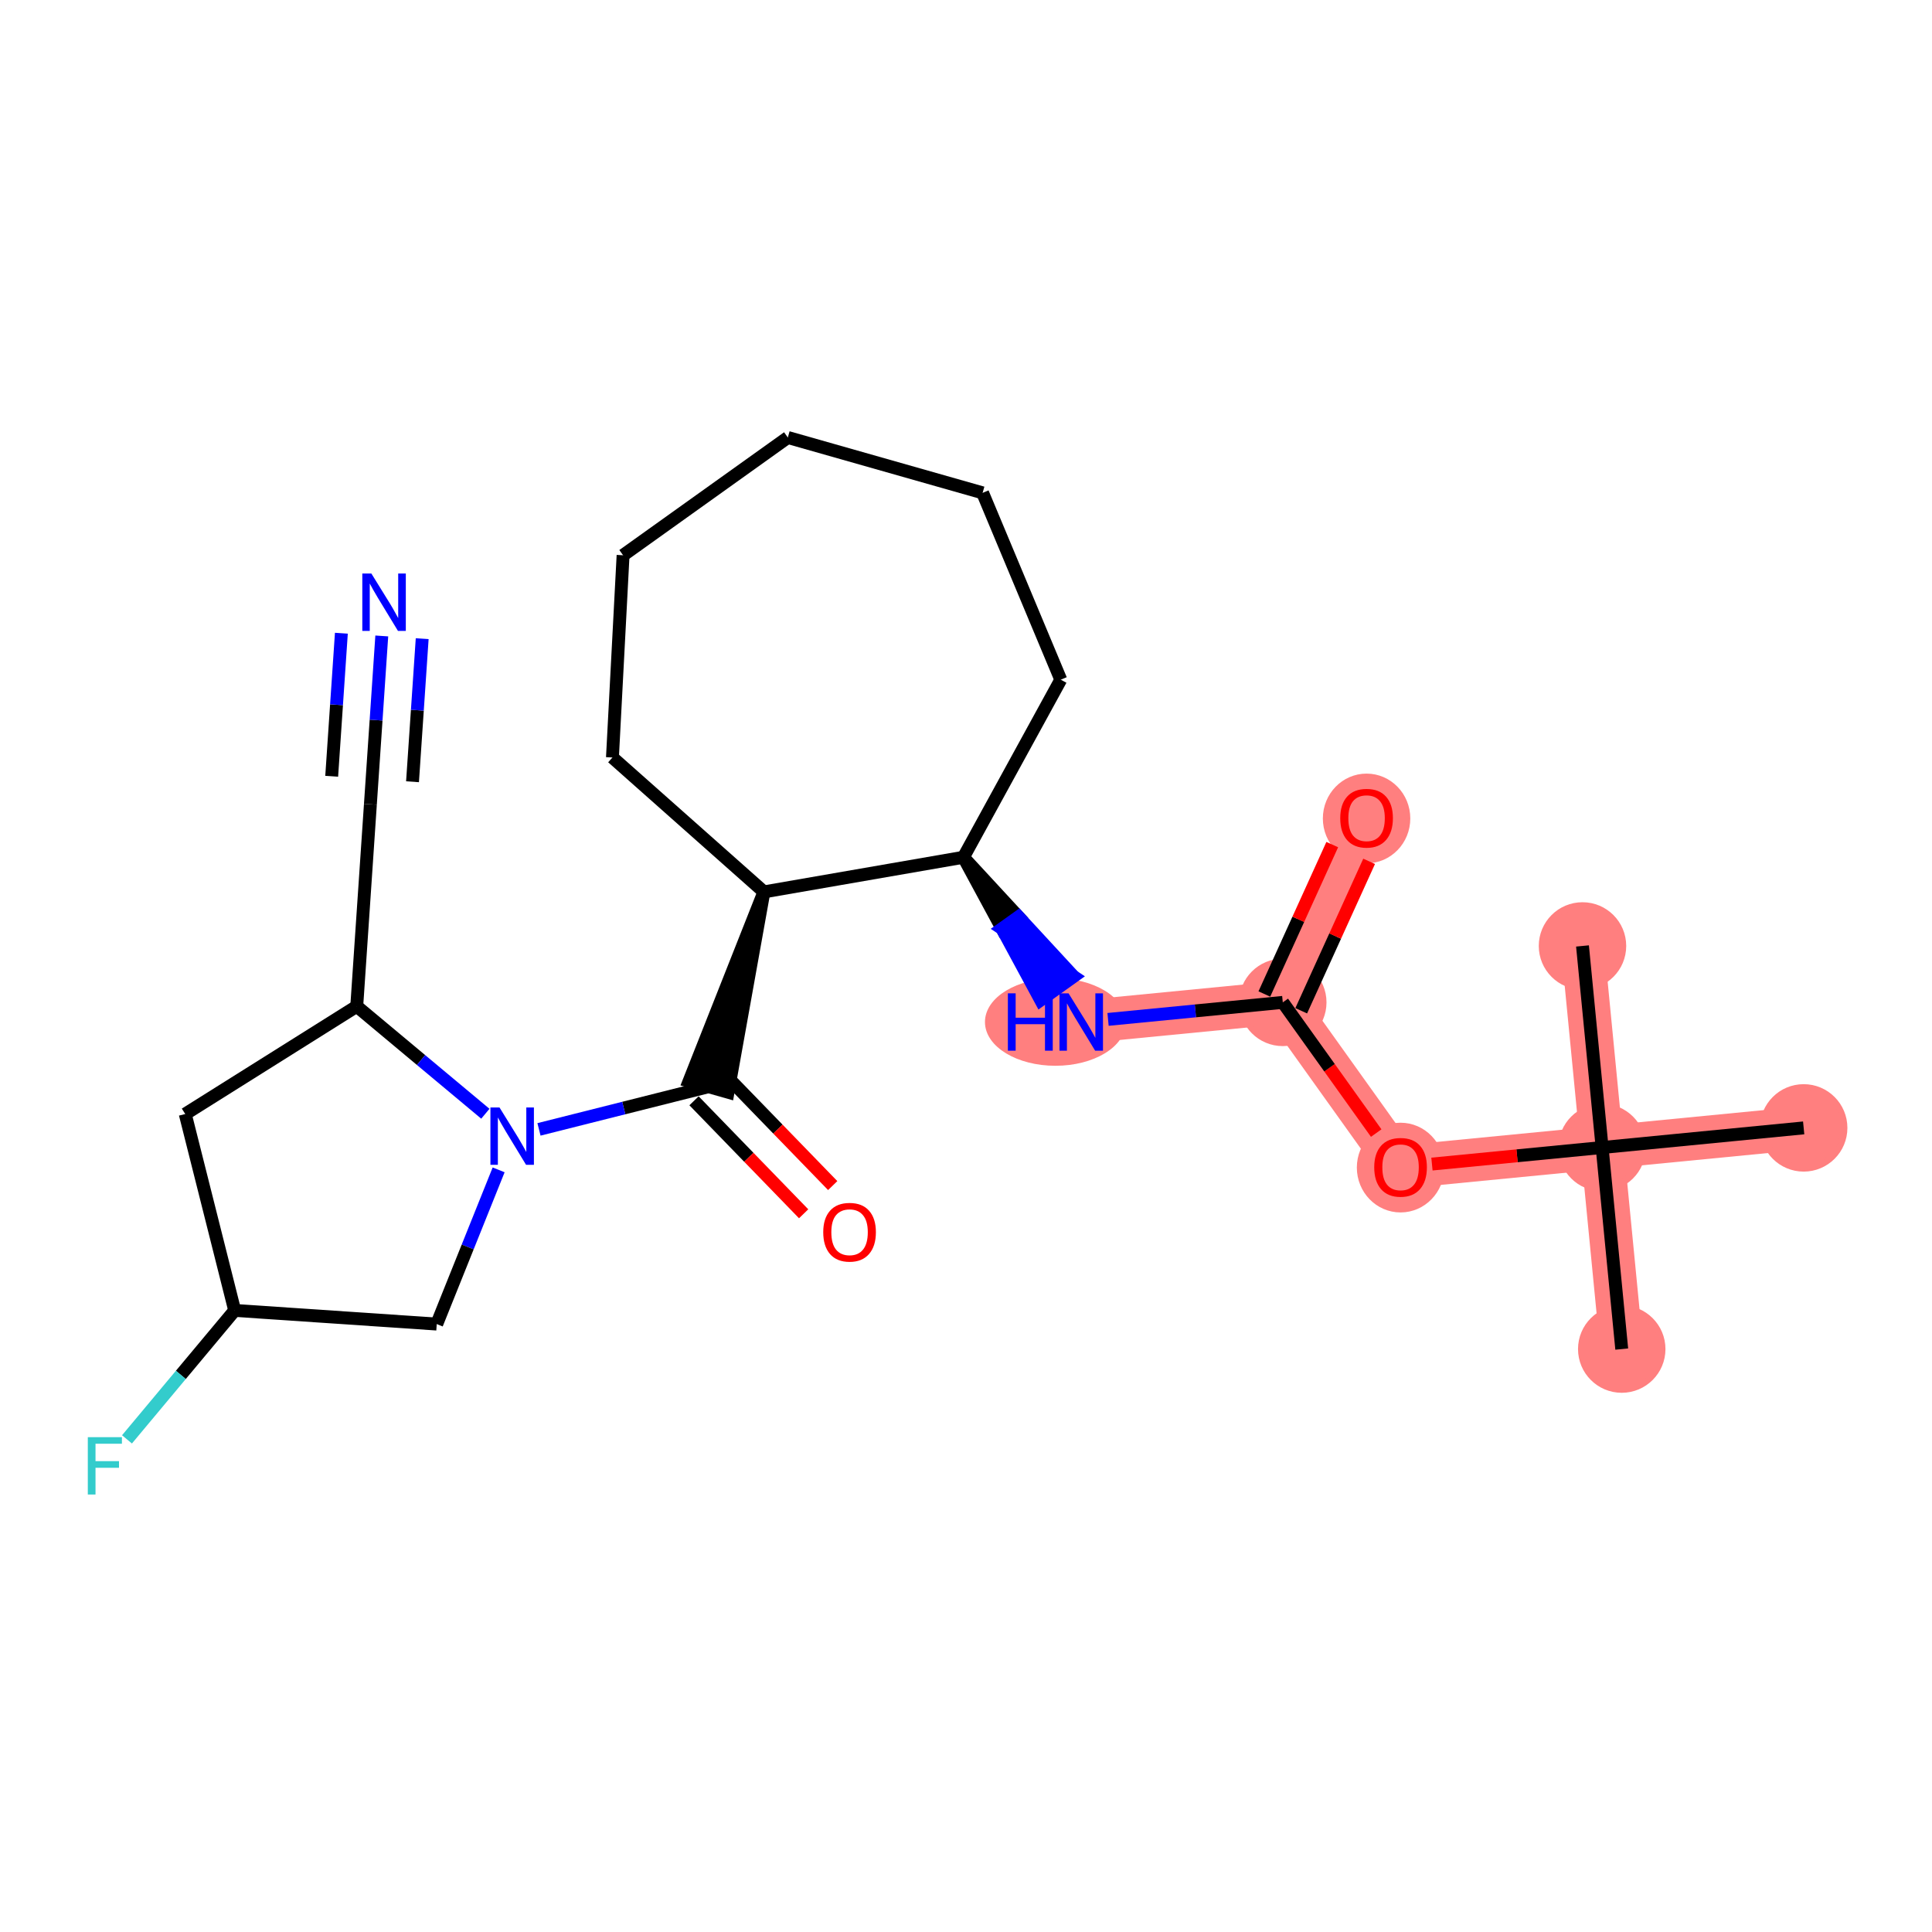 <?xml version='1.0' encoding='iso-8859-1'?>
<svg version='1.1' baseProfile='full'
              xmlns='http://www.w3.org/2000/svg'
                      xmlns:rdkit='http://www.rdkit.org/xml'
                      xmlns:xlink='http://www.w3.org/1999/xlink'
                  xml:space='preserve'
width='300px' height='300px' viewBox='0 0 300 300'>
<!-- END OF HEADER -->
<rect style='opacity:1.0;fill:#FFFFFF;stroke:none' width='300' height='300' x='0' y='0'> </rect>
<rect style='opacity:1.0;fill:#FFFFFF;stroke:none' width='300' height='300' x='0' y='0'> </rect>
<path d='M 251.823,209.483 L 248.776,178.185' style='fill:none;fill-rule:evenodd;stroke:#FF7F7F;stroke-width:6.7px;stroke-linecap:butt;stroke-linejoin:miter;stroke-opacity:1' />
<path d='M 248.776,178.185 L 245.729,146.887' style='fill:none;fill-rule:evenodd;stroke:#FF7F7F;stroke-width:6.7px;stroke-linecap:butt;stroke-linejoin:miter;stroke-opacity:1' />
<path d='M 248.776,178.185 L 280.074,175.138' style='fill:none;fill-rule:evenodd;stroke:#FF7F7F;stroke-width:6.7px;stroke-linecap:butt;stroke-linejoin:miter;stroke-opacity:1' />
<path d='M 248.776,178.185 L 217.478,181.232' style='fill:none;fill-rule:evenodd;stroke:#FF7F7F;stroke-width:6.7px;stroke-linecap:butt;stroke-linejoin:miter;stroke-opacity:1' />
<path d='M 217.478,181.232 L 199.19,155.65' style='fill:none;fill-rule:evenodd;stroke:#FF7F7F;stroke-width:6.7px;stroke-linecap:butt;stroke-linejoin:miter;stroke-opacity:1' />
<path d='M 199.19,155.65 L 212.201,127.022' style='fill:none;fill-rule:evenodd;stroke:#FF7F7F;stroke-width:6.7px;stroke-linecap:butt;stroke-linejoin:miter;stroke-opacity:1' />
<path d='M 199.19,155.65 L 167.892,158.697' style='fill:none;fill-rule:evenodd;stroke:#FF7F7F;stroke-width:6.7px;stroke-linecap:butt;stroke-linejoin:miter;stroke-opacity:1' />
<ellipse cx='251.823' cy='209.483' rx='6.289' ry='6.289'  style='fill:#FF7F7F;fill-rule:evenodd;stroke:#FF7F7F;stroke-width:1.0px;stroke-linecap:butt;stroke-linejoin:miter;stroke-opacity:1' />
<ellipse cx='248.776' cy='178.185' rx='6.289' ry='6.289'  style='fill:#FF7F7F;fill-rule:evenodd;stroke:#FF7F7F;stroke-width:1.0px;stroke-linecap:butt;stroke-linejoin:miter;stroke-opacity:1' />
<ellipse cx='245.729' cy='146.887' rx='6.289' ry='6.289'  style='fill:#FF7F7F;fill-rule:evenodd;stroke:#FF7F7F;stroke-width:1.0px;stroke-linecap:butt;stroke-linejoin:miter;stroke-opacity:1' />
<ellipse cx='280.074' cy='175.138' rx='6.289' ry='6.289'  style='fill:#FF7F7F;fill-rule:evenodd;stroke:#FF7F7F;stroke-width:1.0px;stroke-linecap:butt;stroke-linejoin:miter;stroke-opacity:1' />
<ellipse cx='217.478' cy='181.301' rx='6.289' ry='6.466'  style='fill:#FF7F7F;fill-rule:evenodd;stroke:#FF7F7F;stroke-width:1.0px;stroke-linecap:butt;stroke-linejoin:miter;stroke-opacity:1' />
<ellipse cx='199.19' cy='155.65' rx='6.289' ry='6.289'  style='fill:#FF7F7F;fill-rule:evenodd;stroke:#FF7F7F;stroke-width:1.0px;stroke-linecap:butt;stroke-linejoin:miter;stroke-opacity:1' />
<ellipse cx='212.201' cy='127.091' rx='6.289' ry='6.466'  style='fill:#FF7F7F;fill-rule:evenodd;stroke:#FF7F7F;stroke-width:1.0px;stroke-linecap:butt;stroke-linejoin:miter;stroke-opacity:1' />
<ellipse cx='163.886' cy='158.697' rx='10.442' ry='6.297'  style='fill:#FF7F7F;fill-rule:evenodd;stroke:#FF7F7F;stroke-width:1.0px;stroke-linecap:butt;stroke-linejoin:miter;stroke-opacity:1' />
<path class='bond-0 atom-0 atom-1' d='M 251.823,209.483 L 248.776,178.185' style='fill:none;fill-rule:evenodd;stroke:#000000;stroke-width:2.0px;stroke-linecap:butt;stroke-linejoin:miter;stroke-opacity:1' />
<path class='bond-1 atom-1 atom-2' d='M 248.776,178.185 L 245.729,146.887' style='fill:none;fill-rule:evenodd;stroke:#000000;stroke-width:2.0px;stroke-linecap:butt;stroke-linejoin:miter;stroke-opacity:1' />
<path class='bond-2 atom-1 atom-3' d='M 248.776,178.185 L 280.074,175.138' style='fill:none;fill-rule:evenodd;stroke:#000000;stroke-width:2.0px;stroke-linecap:butt;stroke-linejoin:miter;stroke-opacity:1' />
<path class='bond-3 atom-1 atom-4' d='M 248.776,178.185 L 235.564,179.471' style='fill:none;fill-rule:evenodd;stroke:#000000;stroke-width:2.0px;stroke-linecap:butt;stroke-linejoin:miter;stroke-opacity:1' />
<path class='bond-3 atom-1 atom-4' d='M 235.564,179.471 L 222.352,180.757' style='fill:none;fill-rule:evenodd;stroke:#FF0000;stroke-width:2.0px;stroke-linecap:butt;stroke-linejoin:miter;stroke-opacity:1' />
<path class='bond-4 atom-4 atom-5' d='M 213.697,175.943 L 206.444,165.796' style='fill:none;fill-rule:evenodd;stroke:#FF0000;stroke-width:2.0px;stroke-linecap:butt;stroke-linejoin:miter;stroke-opacity:1' />
<path class='bond-4 atom-4 atom-5' d='M 206.444,165.796 L 199.19,155.65' style='fill:none;fill-rule:evenodd;stroke:#000000;stroke-width:2.0px;stroke-linecap:butt;stroke-linejoin:miter;stroke-opacity:1' />
<path class='bond-5 atom-5 atom-6' d='M 202.053,156.951 L 207.325,145.351' style='fill:none;fill-rule:evenodd;stroke:#000000;stroke-width:2.0px;stroke-linecap:butt;stroke-linejoin:miter;stroke-opacity:1' />
<path class='bond-5 atom-5 atom-6' d='M 207.325,145.351 L 212.597,133.75' style='fill:none;fill-rule:evenodd;stroke:#FF0000;stroke-width:2.0px;stroke-linecap:butt;stroke-linejoin:miter;stroke-opacity:1' />
<path class='bond-5 atom-5 atom-6' d='M 196.328,154.349 L 201.6,142.749' style='fill:none;fill-rule:evenodd;stroke:#000000;stroke-width:2.0px;stroke-linecap:butt;stroke-linejoin:miter;stroke-opacity:1' />
<path class='bond-5 atom-5 atom-6' d='M 201.6,142.749 L 206.871,131.148' style='fill:none;fill-rule:evenodd;stroke:#FF0000;stroke-width:2.0px;stroke-linecap:butt;stroke-linejoin:miter;stroke-opacity:1' />
<path class='bond-6 atom-5 atom-7' d='M 199.19,155.65 L 185.623,156.971' style='fill:none;fill-rule:evenodd;stroke:#000000;stroke-width:2.0px;stroke-linecap:butt;stroke-linejoin:miter;stroke-opacity:1' />
<path class='bond-6 atom-5 atom-7' d='M 185.623,156.971 L 172.056,158.292' style='fill:none;fill-rule:evenodd;stroke:#0000FF;stroke-width:2.0px;stroke-linecap:butt;stroke-linejoin:miter;stroke-opacity:1' />
<path class='bond-7 atom-8 atom-7' d='M 149.605,133.116 L 155.597,144.201 L 158.155,142.373 Z' style='fill:#000000;fill-rule:evenodd;fill-opacity:1;stroke:#000000;stroke-width:2.0px;stroke-linecap:butt;stroke-linejoin:miter;stroke-opacity:1;' />
<path class='bond-7 atom-8 atom-7' d='M 155.597,144.201 L 166.705,151.629 L 161.589,155.287 Z' style='fill:#0000FF;fill-rule:evenodd;fill-opacity:1;stroke:#0000FF;stroke-width:2.0px;stroke-linecap:butt;stroke-linejoin:miter;stroke-opacity:1;' />
<path class='bond-7 atom-8 atom-7' d='M 155.597,144.201 L 158.155,142.373 L 166.705,151.629 Z' style='fill:#0000FF;fill-rule:evenodd;fill-opacity:1;stroke:#0000FF;stroke-width:2.0px;stroke-linecap:butt;stroke-linejoin:miter;stroke-opacity:1;' />
<path class='bond-8 atom-8 atom-9' d='M 149.605,133.116 L 164.718,105.54' style='fill:none;fill-rule:evenodd;stroke:#000000;stroke-width:2.0px;stroke-linecap:butt;stroke-linejoin:miter;stroke-opacity:1' />
<path class='bond-24 atom-14 atom-8' d='M 118.622,138.493 L 149.605,133.116' style='fill:none;fill-rule:evenodd;stroke:#000000;stroke-width:2.0px;stroke-linecap:butt;stroke-linejoin:miter;stroke-opacity:1' />
<path class='bond-9 atom-9 atom-10' d='M 164.718,105.54 L 152.581,76.53' style='fill:none;fill-rule:evenodd;stroke:#000000;stroke-width:2.0px;stroke-linecap:butt;stroke-linejoin:miter;stroke-opacity:1' />
<path class='bond-10 atom-10 atom-11' d='M 152.581,76.53 L 122.334,67.932' style='fill:none;fill-rule:evenodd;stroke:#000000;stroke-width:2.0px;stroke-linecap:butt;stroke-linejoin:miter;stroke-opacity:1' />
<path class='bond-11 atom-11 atom-12' d='M 122.334,67.932 L 96.752,86.219' style='fill:none;fill-rule:evenodd;stroke:#000000;stroke-width:2.0px;stroke-linecap:butt;stroke-linejoin:miter;stroke-opacity:1' />
<path class='bond-12 atom-12 atom-13' d='M 96.752,86.219 L 95.1,117.622' style='fill:none;fill-rule:evenodd;stroke:#000000;stroke-width:2.0px;stroke-linecap:butt;stroke-linejoin:miter;stroke-opacity:1' />
<path class='bond-13 atom-13 atom-14' d='M 95.1,117.622 L 118.622,138.493' style='fill:none;fill-rule:evenodd;stroke:#000000;stroke-width:2.0px;stroke-linecap:butt;stroke-linejoin:miter;stroke-opacity:1' />
<path class='bond-14 atom-14 atom-15' d='M 118.622,138.493 L 106.999,167.881 L 113.048,169.6 Z' style='fill:#000000;fill-rule:evenodd;fill-opacity:1;stroke:#000000;stroke-width:2.0px;stroke-linecap:butt;stroke-linejoin:miter;stroke-opacity:1;' />
<path class='bond-15 atom-15 atom-16' d='M 107.767,170.93 L 116.278,179.703' style='fill:none;fill-rule:evenodd;stroke:#000000;stroke-width:2.0px;stroke-linecap:butt;stroke-linejoin:miter;stroke-opacity:1' />
<path class='bond-15 atom-15 atom-16' d='M 116.278,179.703 L 124.789,188.476' style='fill:none;fill-rule:evenodd;stroke:#FF0000;stroke-width:2.0px;stroke-linecap:butt;stroke-linejoin:miter;stroke-opacity:1' />
<path class='bond-15 atom-15 atom-16' d='M 112.281,166.551 L 120.792,175.324' style='fill:none;fill-rule:evenodd;stroke:#000000;stroke-width:2.0px;stroke-linecap:butt;stroke-linejoin:miter;stroke-opacity:1' />
<path class='bond-15 atom-15 atom-16' d='M 120.792,175.324 L 129.303,184.097' style='fill:none;fill-rule:evenodd;stroke:#FF0000;stroke-width:2.0px;stroke-linecap:butt;stroke-linejoin:miter;stroke-opacity:1' />
<path class='bond-16 atom-15 atom-17' d='M 110.024,168.741 L 96.858,172.055' style='fill:none;fill-rule:evenodd;stroke:#000000;stroke-width:2.0px;stroke-linecap:butt;stroke-linejoin:miter;stroke-opacity:1' />
<path class='bond-16 atom-15 atom-17' d='M 96.858,172.055 L 83.693,175.37' style='fill:none;fill-rule:evenodd;stroke:#0000FF;stroke-width:2.0px;stroke-linecap:butt;stroke-linejoin:miter;stroke-opacity:1' />
<path class='bond-17 atom-17 atom-18' d='M 77.427,181.657 L 72.621,193.629' style='fill:none;fill-rule:evenodd;stroke:#0000FF;stroke-width:2.0px;stroke-linecap:butt;stroke-linejoin:miter;stroke-opacity:1' />
<path class='bond-17 atom-17 atom-18' d='M 72.621,193.629 L 67.816,205.601' style='fill:none;fill-rule:evenodd;stroke:#000000;stroke-width:2.0px;stroke-linecap:butt;stroke-linejoin:miter;stroke-opacity:1' />
<path class='bond-25 atom-22 atom-17' d='M 55.394,156.26 L 65.38,164.601' style='fill:none;fill-rule:evenodd;stroke:#000000;stroke-width:2.0px;stroke-linecap:butt;stroke-linejoin:miter;stroke-opacity:1' />
<path class='bond-25 atom-22 atom-17' d='M 65.38,164.601 L 75.366,172.941' style='fill:none;fill-rule:evenodd;stroke:#0000FF;stroke-width:2.0px;stroke-linecap:butt;stroke-linejoin:miter;stroke-opacity:1' />
<path class='bond-18 atom-18 atom-19' d='M 67.816,205.601 L 36.442,203.48' style='fill:none;fill-rule:evenodd;stroke:#000000;stroke-width:2.0px;stroke-linecap:butt;stroke-linejoin:miter;stroke-opacity:1' />
<path class='bond-19 atom-19 atom-20' d='M 36.442,203.48 L 28.08,213.492' style='fill:none;fill-rule:evenodd;stroke:#000000;stroke-width:2.0px;stroke-linecap:butt;stroke-linejoin:miter;stroke-opacity:1' />
<path class='bond-19 atom-19 atom-20' d='M 28.08,213.492 L 19.718,223.504' style='fill:none;fill-rule:evenodd;stroke:#33CCCC;stroke-width:2.0px;stroke-linecap:butt;stroke-linejoin:miter;stroke-opacity:1' />
<path class='bond-20 atom-19 atom-21' d='M 36.442,203.48 L 28.764,172.986' style='fill:none;fill-rule:evenodd;stroke:#000000;stroke-width:2.0px;stroke-linecap:butt;stroke-linejoin:miter;stroke-opacity:1' />
<path class='bond-21 atom-21 atom-22' d='M 28.764,172.986 L 55.394,156.26' style='fill:none;fill-rule:evenodd;stroke:#000000;stroke-width:2.0px;stroke-linecap:butt;stroke-linejoin:miter;stroke-opacity:1' />
<path class='bond-22 atom-22 atom-23' d='M 55.394,156.26 L 57.515,124.886' style='fill:none;fill-rule:evenodd;stroke:#000000;stroke-width:2.0px;stroke-linecap:butt;stroke-linejoin:miter;stroke-opacity:1' />
<path class='bond-23 atom-23 atom-24' d='M 57.515,124.886 L 58.399,111.818' style='fill:none;fill-rule:evenodd;stroke:#000000;stroke-width:2.0px;stroke-linecap:butt;stroke-linejoin:miter;stroke-opacity:1' />
<path class='bond-23 atom-23 atom-24' d='M 58.399,111.818 L 59.282,98.751' style='fill:none;fill-rule:evenodd;stroke:#0000FF;stroke-width:2.0px;stroke-linecap:butt;stroke-linejoin:miter;stroke-opacity:1' />
<path class='bond-23 atom-23 atom-24' d='M 64.055,121.39 L 64.806,110.282' style='fill:none;fill-rule:evenodd;stroke:#000000;stroke-width:2.0px;stroke-linecap:butt;stroke-linejoin:miter;stroke-opacity:1' />
<path class='bond-23 atom-23 atom-24' d='M 64.806,110.282 L 65.557,99.175' style='fill:none;fill-rule:evenodd;stroke:#0000FF;stroke-width:2.0px;stroke-linecap:butt;stroke-linejoin:miter;stroke-opacity:1' />
<path class='bond-23 atom-23 atom-24' d='M 51.505,120.541 L 52.256,109.434' style='fill:none;fill-rule:evenodd;stroke:#000000;stroke-width:2.0px;stroke-linecap:butt;stroke-linejoin:miter;stroke-opacity:1' />
<path class='bond-23 atom-23 atom-24' d='M 52.256,109.434 L 53.008,98.326' style='fill:none;fill-rule:evenodd;stroke:#0000FF;stroke-width:2.0px;stroke-linecap:butt;stroke-linejoin:miter;stroke-opacity:1' />
<path  class='atom-4' d='M 213.39 181.257
Q 213.39 179.119, 214.447 177.924
Q 215.503 176.729, 217.478 176.729
Q 219.453 176.729, 220.51 177.924
Q 221.566 179.119, 221.566 181.257
Q 221.566 183.42, 220.497 184.653
Q 219.428 185.873, 217.478 185.873
Q 215.516 185.873, 214.447 184.653
Q 213.39 183.433, 213.39 181.257
M 217.478 184.867
Q 218.837 184.867, 219.566 183.961
Q 220.308 183.043, 220.308 181.257
Q 220.308 179.509, 219.566 178.628
Q 218.837 177.735, 217.478 177.735
Q 216.12 177.735, 215.378 178.615
Q 214.648 179.496, 214.648 181.257
Q 214.648 183.056, 215.378 183.961
Q 216.12 184.867, 217.478 184.867
' fill='#FF0000'/>
<path  class='atom-6' d='M 208.113 127.047
Q 208.113 124.909, 209.169 123.714
Q 210.226 122.519, 212.201 122.519
Q 214.176 122.519, 215.232 123.714
Q 216.289 124.909, 216.289 127.047
Q 216.289 129.211, 215.22 130.443
Q 214.151 131.663, 212.201 131.663
Q 210.239 131.663, 209.169 130.443
Q 208.113 129.223, 208.113 127.047
M 212.201 130.657
Q 213.559 130.657, 214.289 129.751
Q 215.031 128.833, 215.031 127.047
Q 215.031 125.299, 214.289 124.418
Q 213.559 123.525, 212.201 123.525
Q 210.842 123.525, 210.1 124.406
Q 209.371 125.286, 209.371 127.047
Q 209.371 128.846, 210.1 129.751
Q 210.842 130.657, 212.201 130.657
' fill='#FF0000'/>
<path  class='atom-7' d='M 156.503 154.244
L 157.71 154.244
L 157.71 158.03
L 162.264 158.03
L 162.264 154.244
L 163.471 154.244
L 163.471 163.15
L 162.264 163.15
L 162.264 159.037
L 157.71 159.037
L 157.71 163.15
L 156.503 163.15
L 156.503 154.244
' fill='#0000FF'/>
<path  class='atom-7' d='M 165.924 154.244
L 168.842 158.961
Q 169.131 159.427, 169.597 160.269
Q 170.062 161.112, 170.087 161.163
L 170.087 154.244
L 171.27 154.244
L 171.27 163.15
L 170.05 163.15
L 166.918 157.993
Q 166.553 157.389, 166.163 156.697
Q 165.786 156.005, 165.672 155.792
L 165.672 163.15
L 164.515 163.15
L 164.515 154.244
L 165.924 154.244
' fill='#0000FF'/>
<path  class='atom-16' d='M 127.832 191.336
Q 127.832 189.198, 128.888 188.003
Q 129.945 186.808, 131.92 186.808
Q 133.895 186.808, 134.951 188.003
Q 136.008 189.198, 136.008 191.336
Q 136.008 193.499, 134.939 194.732
Q 133.869 195.952, 131.92 195.952
Q 129.958 195.952, 128.888 194.732
Q 127.832 193.512, 127.832 191.336
M 131.92 194.946
Q 133.278 194.946, 134.008 194.04
Q 134.75 193.122, 134.75 191.336
Q 134.75 189.588, 134.008 188.707
Q 133.278 187.814, 131.92 187.814
Q 130.561 187.814, 129.819 188.694
Q 129.09 189.575, 129.09 191.336
Q 129.09 193.135, 129.819 194.04
Q 130.561 194.946, 131.92 194.946
' fill='#FF0000'/>
<path  class='atom-17' d='M 77.561 171.965
L 80.479 176.682
Q 80.768 177.148, 81.234 177.99
Q 81.699 178.833, 81.724 178.884
L 81.724 171.965
L 82.906 171.965
L 82.906 180.871
L 81.686 180.871
L 78.554 175.714
Q 78.189 175.11, 77.8 174.418
Q 77.422 173.726, 77.309 173.513
L 77.309 180.871
L 76.152 180.871
L 76.152 171.965
L 77.561 171.965
' fill='#0000FF'/>
<path  class='atom-20' d='M 13.636 223.163
L 18.932 223.163
L 18.932 224.182
L 14.831 224.182
L 14.831 226.886
L 18.479 226.886
L 18.479 227.917
L 14.831 227.917
L 14.831 232.068
L 13.636 232.068
L 13.636 223.163
' fill='#33CCCC'/>
<path  class='atom-24' d='M 57.668 89.059
L 60.586 93.776
Q 60.876 94.241, 61.341 95.084
Q 61.806 95.927, 61.832 95.977
L 61.832 89.059
L 63.014 89.059
L 63.014 97.964
L 61.794 97.964
L 58.662 92.807
Q 58.297 92.204, 57.907 91.512
Q 57.53 90.82, 57.416 90.606
L 57.416 97.964
L 56.259 97.964
L 56.259 89.059
L 57.668 89.059
' fill='#0000FF'/>
</svg>
